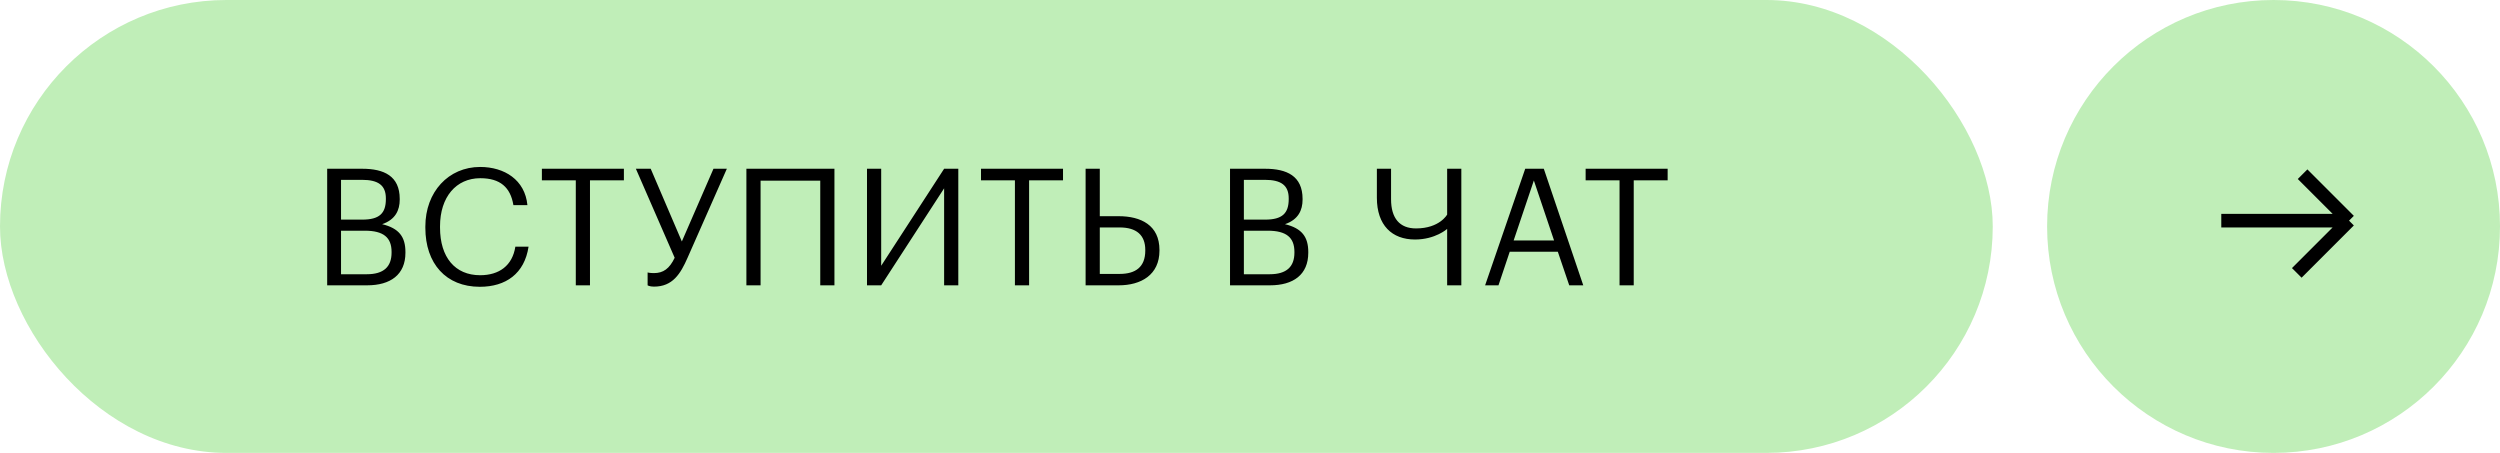 <?xml version="1.0" encoding="UTF-8"?> <svg xmlns="http://www.w3.org/2000/svg" width="276" height="50" viewBox="0 0 276 50" fill="none"><rect width="220" height="50" rx="25" fill="#C0EEB8"></rect><path d="M36.12 31.5V18.63H39.99C42.384 18.63 44.13 19.422 44.13 21.96V22.032C44.13 23.202 43.662 24.246 42.186 24.75C44.058 25.2 44.76 26.154 44.76 27.828V27.9C44.76 30.33 43.104 31.5 40.53 31.5H36.12ZM37.65 24.246H39.99C41.88 24.246 42.6 23.562 42.6 21.978V21.906C42.6 20.448 41.754 19.854 39.954 19.854H37.65V24.246ZM37.65 30.276H40.494C42.366 30.276 43.23 29.448 43.23 27.882V27.81C43.23 26.226 42.348 25.47 40.278 25.47H37.65V30.276ZM52.971 31.662C49.245 31.662 46.959 29.106 46.959 25.146V25.002C46.959 21.186 49.515 18.432 53.007 18.432C55.689 18.432 57.957 19.854 58.227 22.644H56.679C56.355 20.682 55.221 19.674 53.025 19.674C50.361 19.674 48.579 21.744 48.579 24.984V25.128C48.579 28.404 50.235 30.384 53.007 30.384C55.113 30.384 56.571 29.322 56.895 27.234H58.353C57.903 30.204 55.851 31.662 52.971 31.662ZM63.568 31.5V19.908H59.824V18.63H68.878V19.908H65.134V31.5H63.568ZM72.198 31.644C71.712 31.644 71.496 31.5 71.496 31.5V30.078C71.496 30.078 71.712 30.15 72.198 30.15C73.224 30.15 73.908 29.664 74.484 28.458L70.2 18.63H71.838L75.276 26.658L78.768 18.63H80.244L75.906 28.458C75.132 30.222 74.268 31.644 72.198 31.644ZM90.556 31.5V19.944H83.968V31.5H82.402V18.63H92.122V31.5H90.556ZM97.283 31.5H95.717V18.63H97.283V29.34L104.231 18.63H105.797V31.5H104.231V20.79L97.283 31.5ZM112.047 31.5V19.908H108.303V18.63H117.357V19.908H113.613V31.5H112.047ZM119.851 31.5V18.63H121.417V23.868H123.505C125.953 23.868 128.005 24.858 128.005 27.594V27.666C128.005 30.348 125.971 31.5 123.505 31.5H119.851ZM121.417 30.24H123.613C125.359 30.24 126.439 29.484 126.439 27.666V27.594C126.439 25.938 125.449 25.11 123.613 25.11H121.417V30.24ZM135.794 31.5V18.63H139.664C142.058 18.63 143.804 19.422 143.804 21.96V22.032C143.804 23.202 143.336 24.246 141.86 24.75C143.732 25.2 144.434 26.154 144.434 27.828V27.9C144.434 30.33 142.778 31.5 140.204 31.5H135.794ZM137.324 24.246H139.664C141.554 24.246 142.274 23.562 142.274 21.978V21.906C142.274 20.448 141.428 19.854 139.628 19.854H137.324V24.246ZM137.324 30.276H140.168C142.04 30.276 142.904 29.448 142.904 27.882V27.81C142.904 26.226 142.022 25.47 139.952 25.47H137.324V30.276ZM161.331 31.5H159.765V25.272C159.765 25.272 158.469 26.442 156.219 26.442C153.681 26.442 152.007 24.876 152.007 21.834V18.63H153.573V21.996C153.573 24.102 154.527 25.218 156.327 25.218C158.937 25.218 159.765 23.688 159.765 23.688V18.63H161.331V31.5ZM169.338 19.926L167.106 26.55H171.57L169.338 19.926ZM163.956 31.5L168.384 18.63H170.436L174.792 31.5H173.244L171.984 27.792H166.674L165.432 31.5H163.956ZM178.798 31.5V19.908H175.054V18.63H184.108V19.908H180.364V31.5H178.798Z" fill="black"></path><circle cx="251" cy="25" r="25" fill="#C0EEB8"></circle><path d="M259.333 24.359L245.23 24.359M259.333 24.359L253.564 30.128M259.333 24.359L254.205 19.231" stroke="black" stroke-width="1.5"></path></svg> 